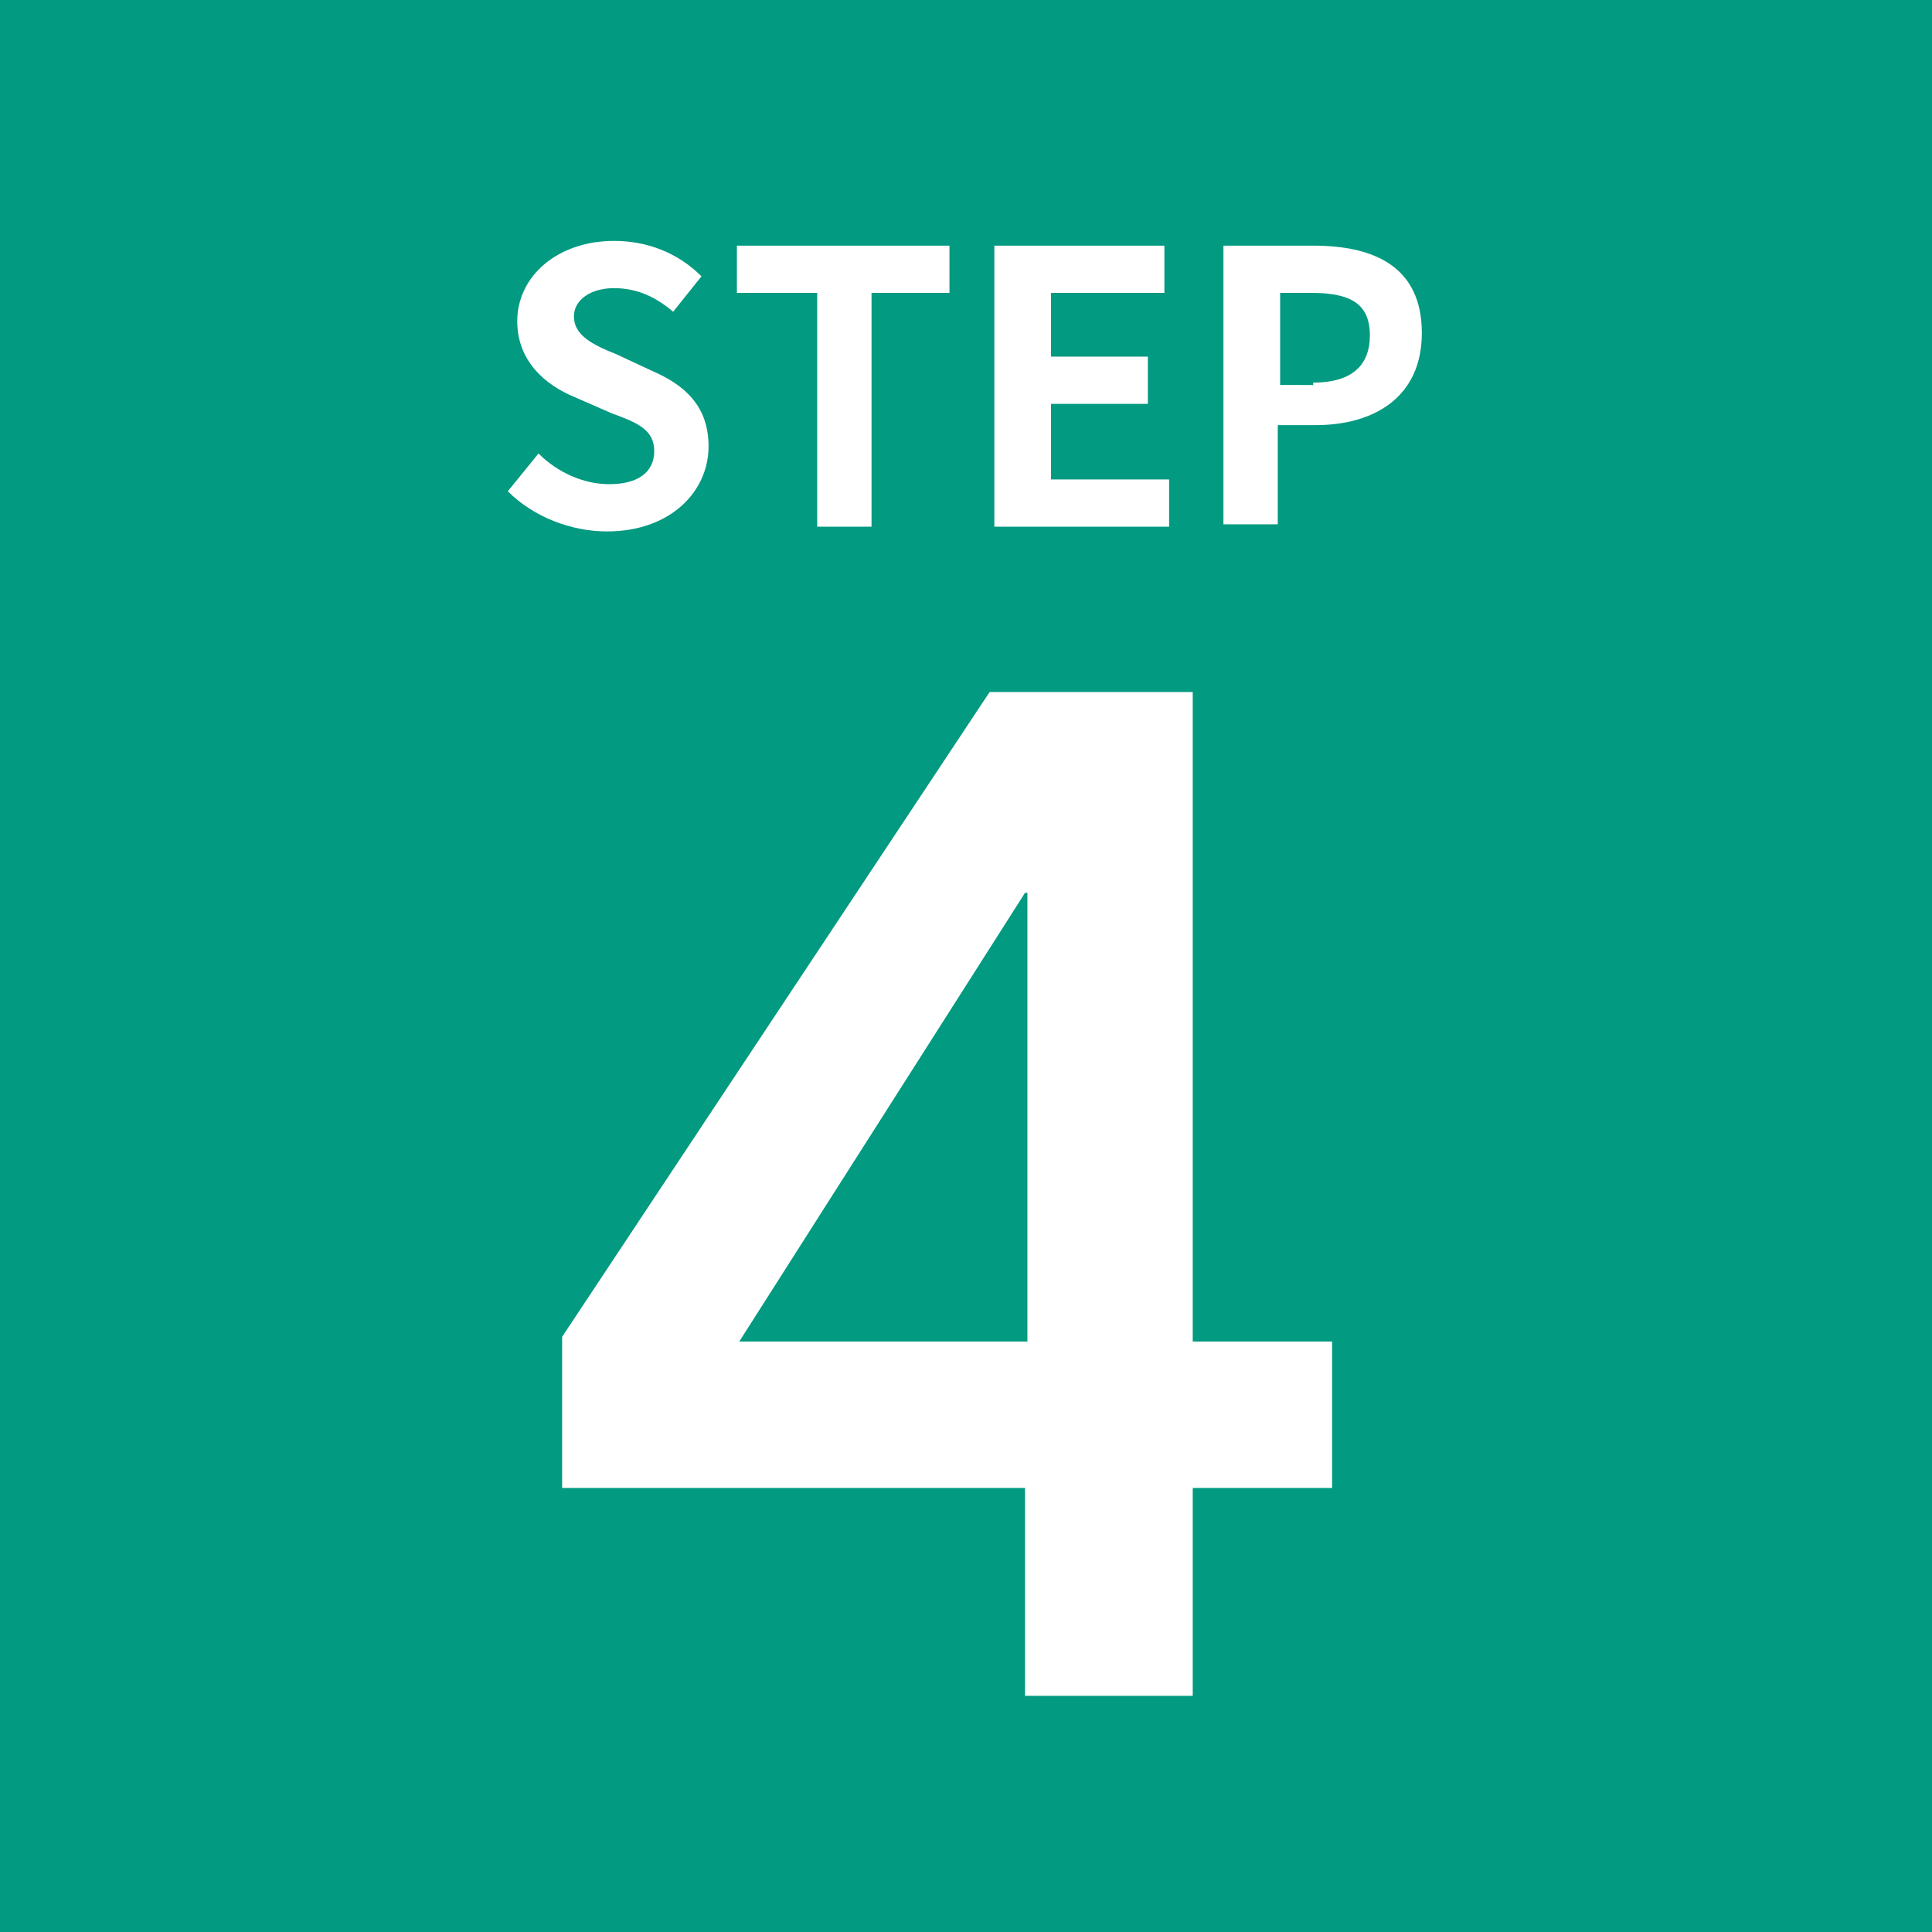 <?xml version="1.0" encoding="utf-8"?>
<!-- Generator: Adobe Illustrator 27.4.0, SVG Export Plug-In . SVG Version: 6.00 Build 0)  -->
<svg version="1.1" xmlns="http://www.w3.org/2000/svg" xmlns:xlink="http://www.w3.org/1999/xlink" x="0px" y="0px" width="81.8px"
	 height="81.8px" viewBox="0 0 81.8 81.8" style="enable-background:new 0 0 81.8 81.8;" xml:space="preserve">
<style type="text/css">
	.st0{fill:#029A80;}
	.st1{fill:#FFFFFF;}
</style>
<g id="レイヤー_1">
</g>
<g id="design">
	<g>
		<rect x="0" y="0" class="st0" width="81.8" height="81.8"/>
		<g>
			<g>
				<path class="st1" d="M43.5,63H23.8v-6.4l18.1-27.3h8.6v27.5h5.9V63h-5.9v8.8h-7.1V63z M43.5,37.8h-0.1l-12.1,19h12.2V37.8z"/>
			</g>
		</g>
		<g>
			<path class="st1" d="M21.5,20.8l1.3-1.6c0.8,0.8,1.9,1.3,3,1.3c1.2,0,1.9-0.5,1.9-1.4c0-0.9-0.7-1.2-1.8-1.6l-1.6-0.7
				c-1.2-0.5-2.4-1.5-2.4-3.2c0-1.9,1.7-3.4,4.1-3.4c1.4,0,2.7,0.5,3.7,1.5l-1.2,1.5c-0.7-0.6-1.5-1-2.5-1c-1,0-1.7,0.5-1.7,1.2
				c0,0.8,0.8,1.2,1.8,1.6l1.5,0.7c1.4,0.6,2.4,1.5,2.4,3.2c0,1.9-1.6,3.6-4.3,3.6C24.2,22.5,22.6,21.9,21.5,20.8z"/>
			<path class="st1" d="M34.5,12.4h-3.3v-2h9v2h-3.3v9.9h-2.3V12.4z"/>
			<path class="st1" d="M42.1,10.4h7.2v2h-4.8v2.7h4.1v2h-4.1v3.2h5v2h-7.4V10.4z"/>
			<path class="st1" d="M51.8,10.4h3.8c2.6,0,4.6,0.9,4.6,3.7c0,2.7-2,3.9-4.5,3.9h-1.6v4.2h-2.3V10.4z M55.6,16.2
				c1.6,0,2.4-0.7,2.4-2c0-1.4-0.9-1.8-2.5-1.8h-1.3v3.9H55.6z"/>
		</g>
	</g>
</g>
</svg>
